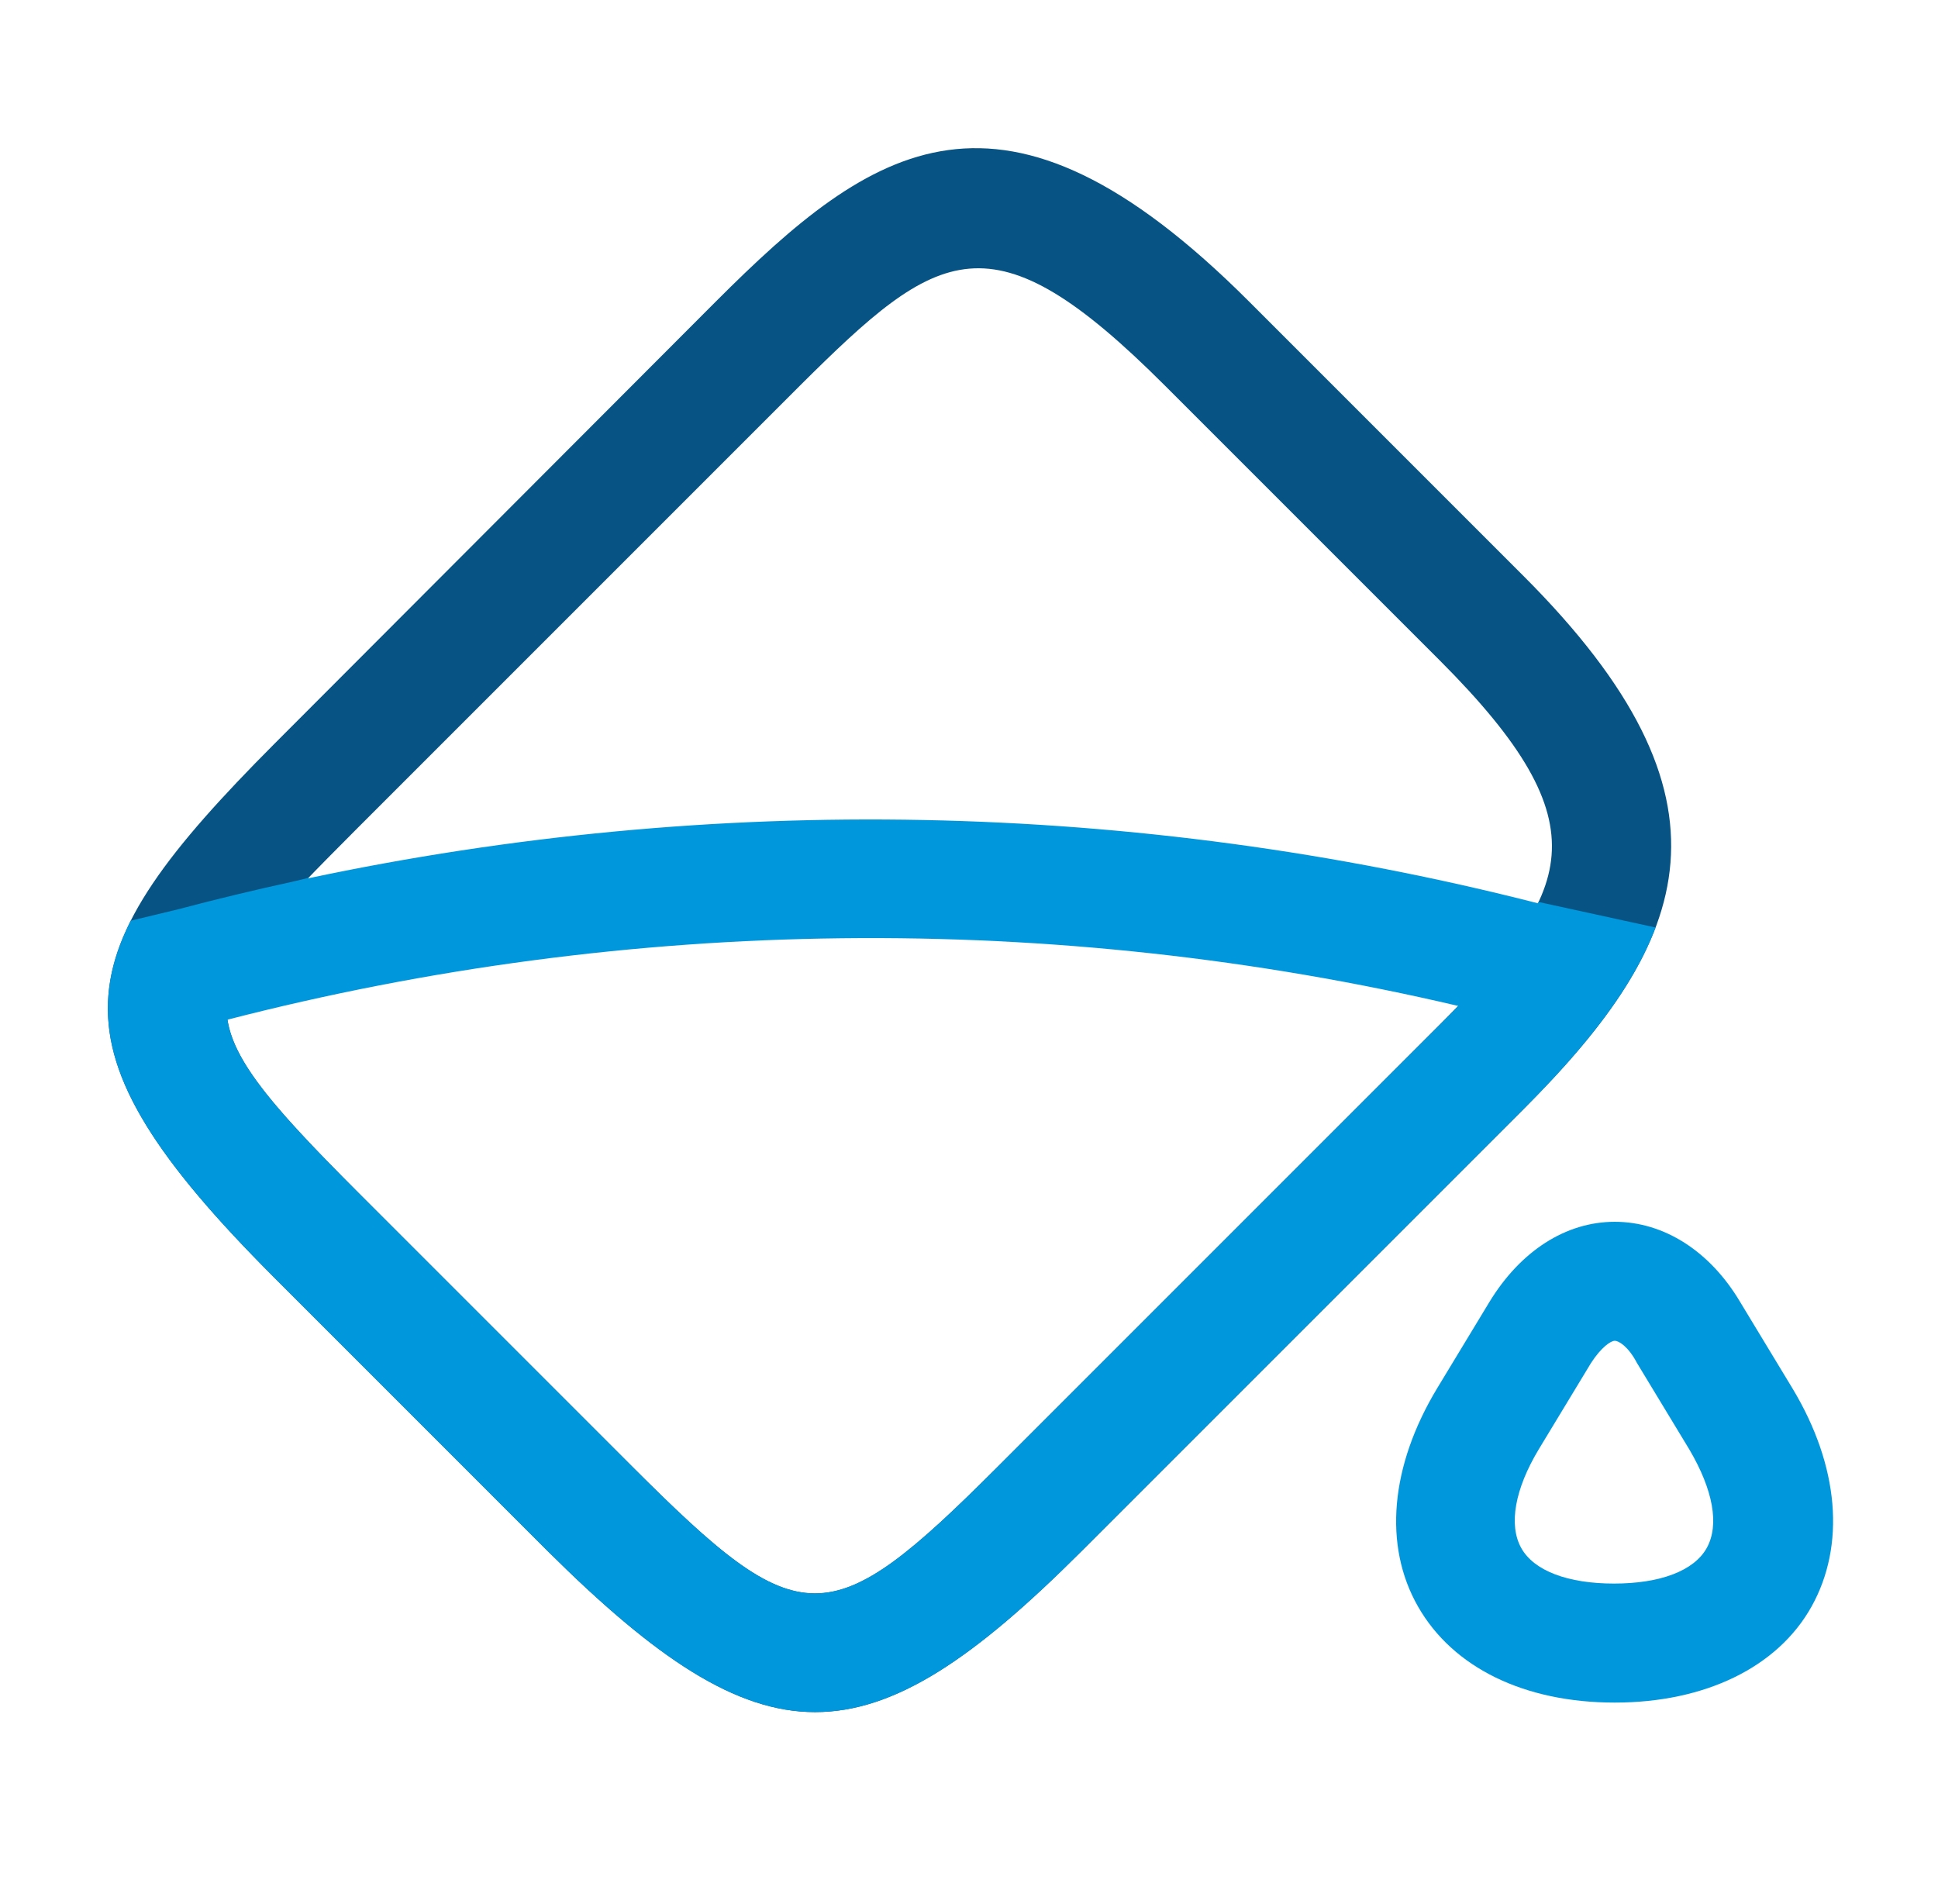 <?xml version="1.0" encoding="UTF-8"?> <svg xmlns="http://www.w3.org/2000/svg" width="57" height="56" viewBox="0 0 57 56" fill="none"><g id="vuesax/outline/paintbucket"><g id="paintbucket"><path id="Vector" d="M23.972 50.353C21.639 50.353 19.282 48.767 16.132 45.64L8.059 37.566C1.199 30.706 1.899 28.07 8.059 21.887L21.055 8.867C25.652 4.27 29.456 1.587 36.736 8.867L44.809 16.94C51.365 23.497 49.779 27.65 44.809 32.62L31.812 45.617C28.662 48.767 26.329 50.353 23.972 50.353ZM10.532 35.07L18.605 43.143C23.552 48.09 24.369 48.113 29.339 43.143L42.336 30.146C46.232 26.25 47.236 24.313 42.336 19.413L34.262 11.34C29.152 6.23 27.612 7.28 23.529 11.34L10.532 24.337C5.586 29.306 5.166 29.703 10.532 35.07Z" fill="#075384"></path><path id="Vector_2" d="M47.493 50.073C44.834 50.073 42.733 49.047 41.707 47.25C40.68 45.453 40.89 43.12 42.267 40.833L43.807 38.29C44.717 36.797 46.047 35.933 47.493 35.933C48.94 35.933 50.294 36.797 51.18 38.29L52.72 40.833C54.097 43.12 54.283 45.453 53.28 47.25C52.277 49.047 50.13 50.073 47.493 50.073ZM47.493 39.433C47.377 39.433 47.097 39.62 46.794 40.087L45.254 42.63C44.553 43.797 44.367 44.847 44.74 45.523C45.114 46.2 46.117 46.573 47.47 46.573C48.824 46.573 49.827 46.2 50.2 45.523C50.574 44.847 50.387 43.82 49.687 42.63L48.147 40.087C47.89 39.597 47.61 39.433 47.493 39.433Z" fill="#0097DC"></path><path id="Union" fill-rule="evenodd" clip-rule="evenodd" d="M6.69 29.989C6.883 31.257 8.126 32.664 10.532 35.07L18.605 43.143C23.552 48.09 24.369 48.113 29.339 43.143L42.336 30.146C42.527 29.955 42.712 29.768 42.889 29.585C30.977 26.789 18.525 26.937 6.69 29.989ZM45.234 26.566C45.24 26.553 45.246 26.54 45.252 26.527L48.694 27.278C48.022 29.056 46.647 30.782 44.809 32.62L31.812 45.617C28.662 48.767 26.329 50.353 23.972 50.353C21.639 50.353 19.282 48.767 16.132 45.64L8.059 37.566C3.536 33.044 2.299 30.356 3.747 27.278L3.844 27.078L5.232 26.744C6.357 26.446 7.488 26.173 8.624 25.926L9.071 25.818C9.066 25.823 9.061 25.828 9.057 25.833C20.974 23.306 33.39 23.539 45.234 26.566Z" fill="#0097DC"></path></g></g></svg> 